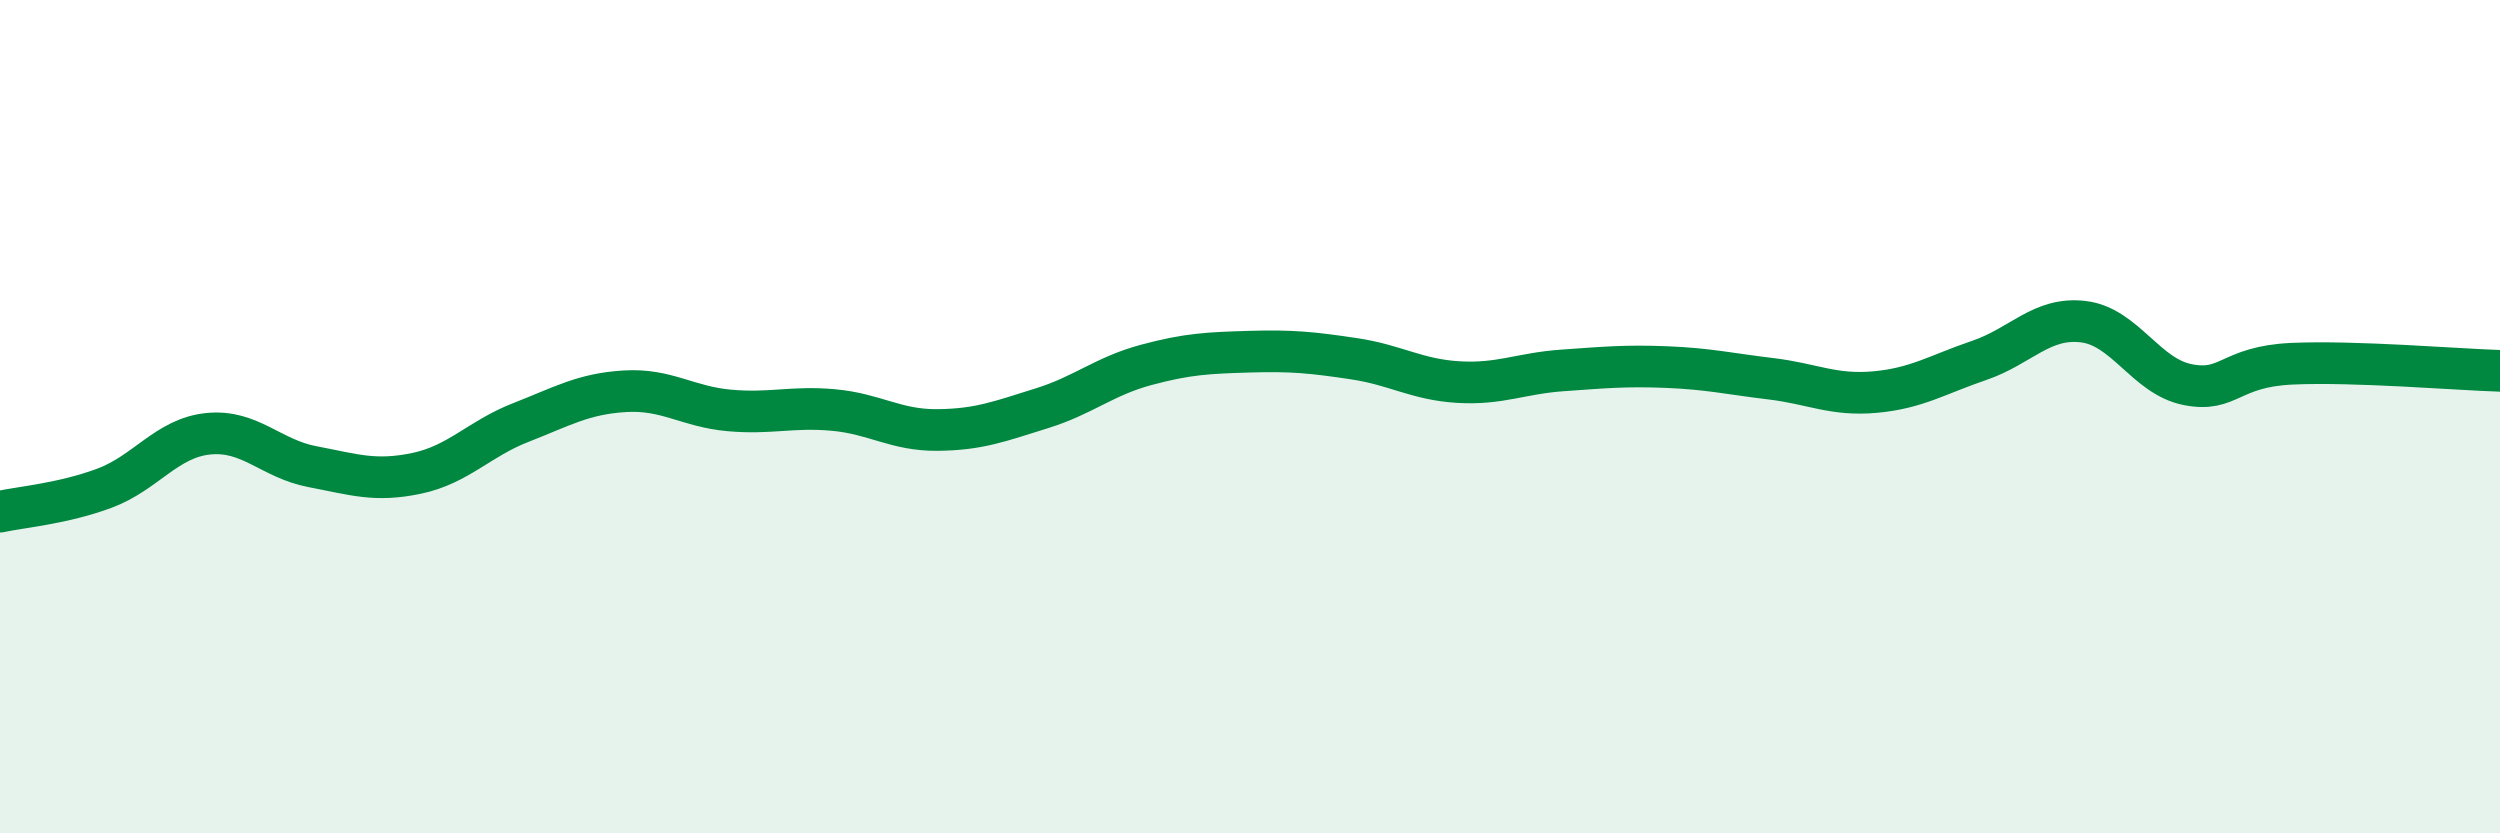 
    <svg width="60" height="20" viewBox="0 0 60 20" xmlns="http://www.w3.org/2000/svg">
      <path
        d="M 0,12.28 C 0.5,12.17 1.5,12.09 2.5,11.72 C 3.5,11.35 4,10.51 5,10.41 C 6,10.31 6.5,11.01 7.5,11.2 C 8.5,11.39 9,11.57 10,11.36 C 11,11.15 11.5,10.53 12.5,10.14 C 13.5,9.75 14,9.45 15,9.39 C 16,9.33 16.5,9.76 17.5,9.85 C 18.5,9.94 19,9.75 20,9.84 C 21,9.93 21.5,10.33 22.5,10.32 C 23.5,10.31 24,10.11 25,9.8 C 26,9.49 26.5,9.03 27.5,8.76 C 28.5,8.49 29,8.47 30,8.44 C 31,8.41 31.5,8.46 32.5,8.61 C 33.5,8.76 34,9.11 35,9.17 C 36,9.23 36.5,8.96 37.5,8.89 C 38.5,8.82 39,8.77 40,8.81 C 41,8.85 41.5,8.97 42.5,9.09 C 43.5,9.21 44,9.5 45,9.41 C 46,9.32 46.5,8.99 47.5,8.65 C 48.5,8.31 49,7.6 50,7.72 C 51,7.84 51.5,9.03 52.5,9.23 C 53.5,9.43 53.5,8.8 55,8.73 C 56.5,8.66 59,8.87 60,8.9L60 20L0 20Z"
        fill="#008740"
        opacity="0.1"
        stroke-linecap="round"
        stroke-linejoin="round"
      />
      <path
        d="M 0,12.28 C 0.5,12.17 1.5,12.09 2.5,11.72 C 3.5,11.35 4,10.51 5,10.41 C 6,10.31 6.5,11.01 7.5,11.2 C 8.5,11.39 9,11.57 10,11.36 C 11,11.15 11.5,10.53 12.5,10.14 C 13.5,9.75 14,9.45 15,9.39 C 16,9.33 16.5,9.76 17.5,9.85 C 18.5,9.94 19,9.75 20,9.84 C 21,9.93 21.5,10.33 22.5,10.32 C 23.5,10.31 24,10.11 25,9.8 C 26,9.49 26.5,9.03 27.5,8.76 C 28.5,8.49 29,8.47 30,8.44 C 31,8.41 31.5,8.46 32.5,8.61 C 33.5,8.76 34,9.11 35,9.17 C 36,9.23 36.5,8.96 37.5,8.89 C 38.5,8.82 39,8.77 40,8.81 C 41,8.85 41.5,8.97 42.5,9.09 C 43.5,9.21 44,9.5 45,9.41 C 46,9.32 46.5,8.99 47.5,8.65 C 48.5,8.31 49,7.6 50,7.72 C 51,7.84 51.5,9.03 52.5,9.23 C 53.5,9.43 53.5,8.8 55,8.73 C 56.5,8.66 59,8.87 60,8.9"
        stroke="#008740"
        stroke-width="1"
        fill="none"
        stroke-linecap="round"
        stroke-linejoin="round"
      />
    </svg>
  